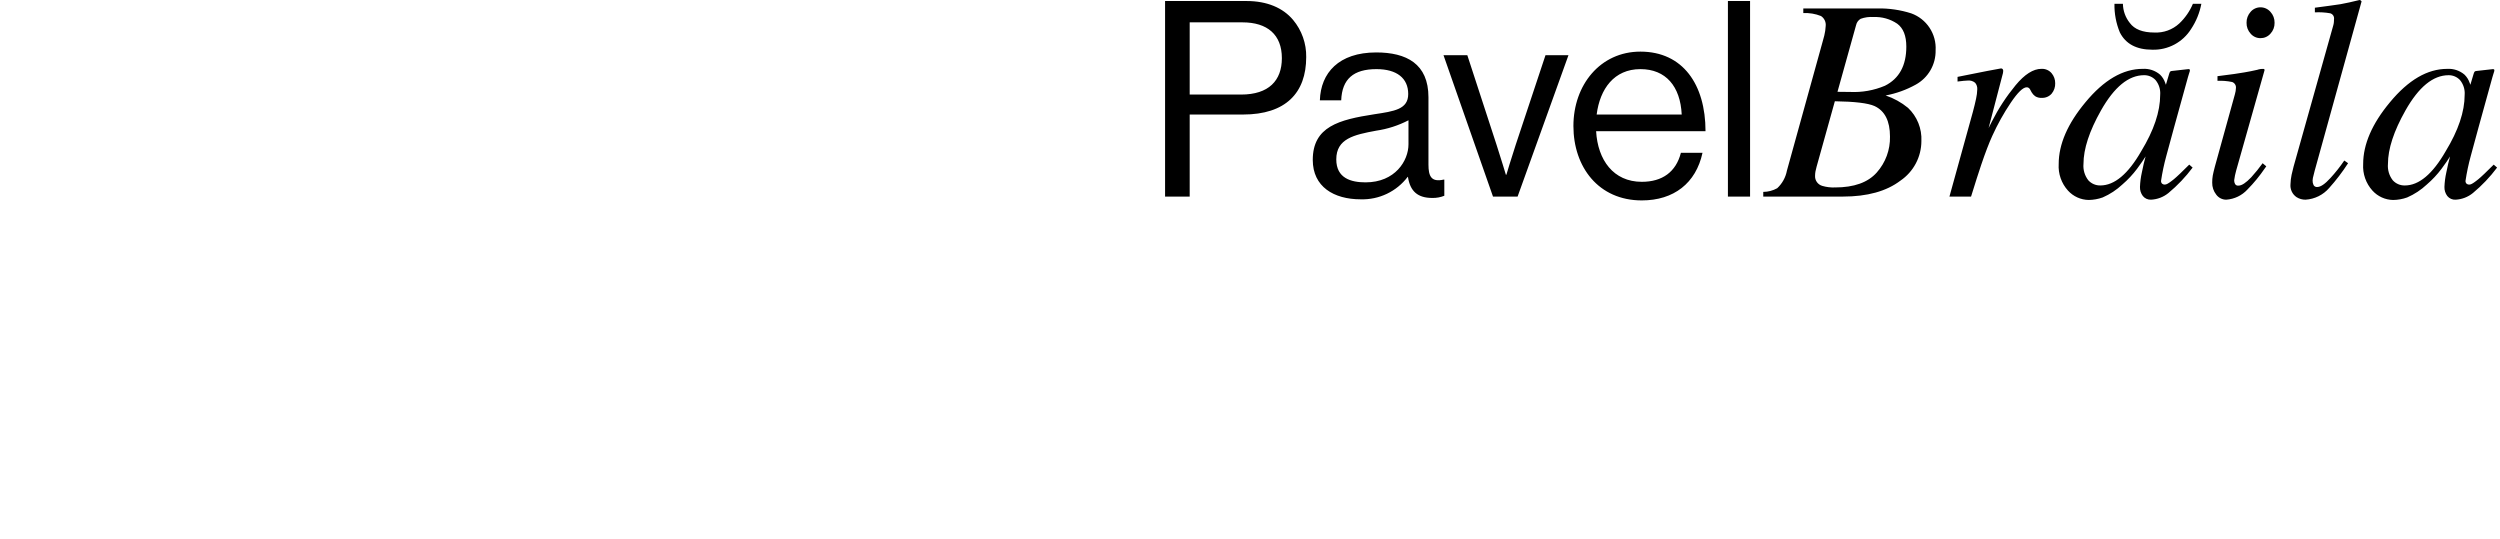 <?xml version="1.0" standalone="no"?>
<!DOCTYPE svg PUBLIC "-//W3C//DTD SVG 20010904//EN" "http://www.w3.org/TR/2001/REC-SVG-20010904/DTD/svg10.dtd">
<!-- Created using Krita: https://krita.org -->
<svg xmlns="http://www.w3.org/2000/svg" 
    xmlns:xlink="http://www.w3.org/1999/xlink"
    xmlns:krita="http://krita.org/namespaces/svg/krita"
    xmlns:sodipodi="http://sodipodi.sourceforge.net/DTD/sodipodi-0.dtd"
    width="871.2pt"
    height="187.92pt"
    viewBox="0 0 871.2 187.92">
<defs/>
<path id="PavelBrăila" transform="matrix(0.72 0 0 0.72 406.005 -0.006)" fill="#000000" fill-rule="evenodd" stroke-opacity="0" stroke="#000000" stroke-width="0" stroke-linecap="square" stroke-linejoin="bevel" d="M0 95.153L11.915 95.153L11.915 55.44L37.729 55.44C58.378 55.44 68.308 44.982 68.308 27.64C68.423 21.072 66.166 14.677 61.953 9.636C57.056 3.811 49.378 0.502 39.449 0.502L0 0.502ZM11.915 10.829L37.466 10.829C49.513 10.829 56.528 16.784 56.528 28.168C56.528 39.025 50.173 45.775 36.804 45.775L11.915 45.775ZM129.331 95.816C131.324 95.862 133.306 95.501 135.155 94.756L135.155 86.948L134.758 86.948C128.801 88.273 127.478 85.228 127.478 79.668L127.478 47.1C127.478 30.818 116.756 25.388 102.194 25.388C84.057 25.388 75.32 35.325 74.923 48.555L85.25 48.555C85.645 38.23 91.207 33.465 102.326 33.465C112.121 33.465 117.681 37.833 117.681 45.51C117.681 52.925 110.931 53.852 101.267 55.307C84.19 57.955 71.48 61.264 71.48 77.414C71.48 90.388 81.675 96.478 94.647 96.478C99.033 96.617 103.389 95.704 107.349 93.815C111.31 91.927 114.762 89.118 117.416 85.623L117.549 85.623C118.608 92.638 122.316 95.816 129.331 95.816ZM97.029 88.271C90.014 88.271 82.865 86.284 82.865 77.151C82.865 67.091 91.469 65.239 102.194 63.252C107.644 62.461 112.922 60.76 117.809 58.222L117.809 69.857C117.814 77.811 111.329 88.271 97.029 88.271ZM158.715 95.153L170.622 95.153L195.246 26.713L184.127 26.713L169.695 70.134C167.707 76.091 165.2 84.566 165.2 84.566L164.944 84.566C164.944 84.566 162.429 76.226 160.449 70.134L146.284 26.713L134.756 26.713ZM230.727 97.008C246.217 97.008 256.939 88.666 260.116 73.974L249.657 73.974C247.274 83.239 240.666 88.006 230.73 88.006C216.963 88.006 209.415 77.414 208.623 63.514L261.574 63.514C261.574 40.878 250.586 24.993 230.067 24.993C210.608 24.993 197.636 41.143 197.636 60.999C197.636 80.856 209.811 97.008 230.727 97.008ZM230.065 33.465C242.367 33.465 249.394 41.805 250.054 55.44L208.888 55.44C210.473 42.995 217.358 33.465 230.065 33.465ZM272.414 95.153L283.136 95.153L283.136 0.502L272.414 0.502ZM325.445 44.445L334.459 12.137C334.596 11.505 334.864 10.909 335.245 10.387C335.626 9.864 336.112 9.427 336.671 9.104C338.642 8.389 340.743 8.098 342.834 8.252C346.929 8.058 350.978 9.194 354.373 11.491C357.302 13.649 358.766 17.34 358.766 22.566C358.766 31.745 355.314 38.061 348.408 41.514C343.088 43.761 337.33 44.785 331.561 44.512ZM324.276 90.724C322.181 90.822 320.085 90.568 318.073 89.974C317.014 89.668 316.09 89.007 315.458 88.104C314.826 87.2 314.522 86.106 314.598 85.006C314.604 84.308 314.672 83.612 314.801 82.926C314.942 82.156 315.125 81.394 315.348 80.643L324.17 49.019C333.807 49.154 340.208 49.926 343.374 51.335C348.364 53.653 350.859 58.584 350.859 66.126C350.998 72.519 348.707 78.733 344.453 83.506C340.18 88.323 333.454 90.731 324.276 90.731L324.276 90.731ZM289.515 95.153L328.093 95.153C339.86 95.153 349.13 92.586 355.901 87.452C359.024 85.327 361.582 82.472 363.351 79.134C365.121 75.797 366.05 72.078 366.058 68.3C366.204 65.311 365.701 62.324 364.584 59.547C363.466 56.77 361.761 54.268 359.585 52.212C356.367 49.571 352.695 47.539 348.749 46.215C353.861 45.262 358.786 43.489 363.332 40.965C366.298 39.334 368.762 36.921 370.456 33.99C372.15 31.059 373.01 27.72 372.942 24.335C373.162 20.487 372.133 16.668 370.009 13.451C367.886 10.234 364.779 7.788 361.153 6.478C355.915 4.803 350.437 3.997 344.938 4.093L308.901 4.093L308.901 6.343C311.821 6.19 314.741 6.674 317.456 7.762C318.249 8.276 318.883 9.001 319.287 9.856C319.69 10.711 319.847 11.662 319.739 12.601C319.661 14.164 319.433 15.716 319.057 17.235C318.83 18.1 318.502 19.303 318.073 20.846L300.973 82.595C300.358 85.864 298.709 88.851 296.269 91.112C294.206 92.264 291.885 92.875 289.522 92.887L289.522 95.134ZM404.56 33.129C404.33 33.129 402.113 33.539 397.91 34.357C393.706 35.176 389.831 35.948 386.284 36.673L383.556 37.22L383.556 39.47C384.691 39.333 385.668 39.219 386.487 39.129C387.165 39.046 387.848 39.001 388.531 38.992C389.166 38.925 389.807 38.987 390.417 39.175C391.027 39.362 391.593 39.671 392.08 40.083C392.813 40.956 393.179 42.08 393.102 43.218C393.059 44.755 392.865 46.284 392.522 47.784C392.136 49.648 391.625 51.761 390.989 54.122L379.633 95.153L390.097 95.153C392.159 88.474 393.807 83.317 395.042 79.683C396.998 73.912 398.772 69.277 400.365 65.778C402.906 60.177 405.906 54.796 409.337 49.691C412.679 44.738 415.237 42.262 417.012 42.262C417.335 42.249 417.655 42.331 417.932 42.498C418.19 42.666 418.41 42.886 418.578 43.144L419.394 44.644C419.821 45.392 420.4 46.042 421.093 46.553C422.044 47.16 423.166 47.446 424.291 47.37C425.19 47.416 426.087 47.259 426.917 46.911C427.747 46.564 428.488 46.034 429.085 45.361C430.269 43.94 430.887 42.13 430.819 40.281C430.837 38.513 430.221 36.796 429.082 35.443C428.478 34.733 427.718 34.173 426.862 33.807C426.005 33.44 425.075 33.277 424.145 33.331C420.202 33.331 416.035 35.978 411.646 41.273C407.187 46.684 403.338 52.57 400.169 58.825L398.589 61.977L405.535 35.394C405.577 35.157 405.618 34.814 405.66 34.352C405.665 34.052 405.583 33.756 405.424 33.501C405.327 33.369 405.198 33.265 405.048 33.199C404.899 33.133 404.734 33.107 404.572 33.125L404.572 33.125ZM481.631 45.955C481.631 54.056 478.573 63.133 472.458 73.186C466.111 84.243 459.515 89.77 452.668 89.768C451.577 89.791 450.494 89.581 449.492 89.151C448.489 88.722 447.59 88.083 446.855 87.277C445.095 85.021 444.256 82.178 444.508 79.328C444.508 72.093 447.332 63.471 452.98 53.462C459.409 42.088 466.365 36.401 473.847 36.401C474.876 36.385 475.898 36.583 476.846 36.983C477.795 37.382 478.65 37.975 479.357 38.722C481.034 40.741 481.851 43.34 481.631 45.955ZM473.163 33.335C463.61 33.335 454.377 38.725 445.466 49.506C436.831 59.876 432.513 69.838 432.513 79.389C432.364 81.725 432.686 84.067 433.458 86.276C434.23 88.486 435.437 90.518 437.008 92.253C438.276 93.654 439.819 94.779 441.54 95.56C443.261 96.34 445.124 96.759 447.013 96.79C449.335 96.763 451.635 96.348 453.82 95.562C457.33 94.029 460.553 91.906 463.347 89.286C465.987 87.016 468.372 84.466 470.459 81.68C472.387 79.064 473.759 77.075 474.576 75.71C473.984 77.794 473.383 80.366 472.771 83.428C472.25 85.741 471.941 88.097 471.85 90.466C471.793 92.056 472.287 93.618 473.248 94.886C473.726 95.475 474.336 95.943 475.03 96.25C475.723 96.557 476.48 96.695 477.237 96.653C480.312 96.501 483.258 95.366 485.641 93.417C490.008 89.789 493.933 85.659 497.335 81.114L495.698 79.683L491.248 84.043C490.579 84.674 490.005 85.208 489.526 85.645C489.046 86.082 488.616 86.457 488.234 86.771L487.013 87.717C486.435 88.17 485.825 88.581 485.187 88.945C484.773 89.192 484.305 89.332 483.824 89.352C483.364 89.366 482.914 89.21 482.563 88.912C482.38 88.732 482.24 88.513 482.152 88.272C482.063 88.031 482.029 87.774 482.052 87.519C482.656 83.488 483.498 79.497 484.574 75.566C485.601 71.708 486.847 67.121 488.312 61.806L495.057 37.414C495.251 36.783 495.398 36.295 495.497 35.95C495.594 35.609 495.734 35.145 495.937 34.554C496.025 34.278 496.036 33.984 495.97 33.702C495.881 33.601 495.766 33.526 495.638 33.484C495.51 33.443 495.373 33.436 495.242 33.465L487.387 34.345C487.208 34.337 487.029 34.365 486.862 34.429C486.694 34.493 486.542 34.591 486.415 34.717C486.203 35.089 486.04 35.486 485.93 35.9L484.399 41.038L484.056 40.092C483.549 38.598 482.699 37.243 481.574 36.136C479.244 34.146 476.226 33.142 473.168 33.34L473.168 33.34ZM459.503 1.845C459.404 6.587 460.291 11.299 462.105 15.681C464.921 21.272 470.168 24.067 477.848 24.066C481.574 24.174 485.265 23.306 488.553 21.549C491.841 19.792 494.612 17.205 496.593 14.046C499.049 10.353 500.738 6.204 501.561 1.845L497.47 1.845C495.957 5.452 493.705 8.703 490.86 11.387C489.239 12.879 487.338 14.033 485.266 14.782C483.194 15.531 480.994 15.86 478.794 15.75C473.159 15.75 469.205 14.205 466.934 11.115C464.822 8.483 463.646 5.22 463.593 1.845L459.505 1.845ZM530.181 18.477C531.089 18.483 531.987 18.295 532.816 17.924C533.645 17.554 534.385 17.01 534.986 16.329C536.325 14.902 537.048 13.003 536.997 11.046C537.044 9.081 536.322 7.172 534.986 5.73C534.39 5.042 533.652 4.49 532.822 4.113C531.993 3.737 531.092 3.544 530.181 3.549C529.275 3.543 528.379 3.735 527.555 4.112C526.731 4.489 525.999 5.041 525.411 5.73C524.094 7.182 523.386 9.087 523.433 11.046C523.394 12.985 524.102 14.866 525.411 16.296C525.999 16.986 526.73 17.539 527.554 17.916C528.378 18.292 529.275 18.484 530.181 18.477ZM528.567 33.811C526.627 34.267 524.577 34.676 522.416 35.039C520.747 35.312 519.091 35.572 517.448 35.822C515.804 36.071 513.11 36.423 509.366 36.879L509.366 39.129C511.752 39.017 514.143 39.211 516.48 39.706C517.086 39.925 517.597 40.347 517.926 40.9C518.255 41.453 518.382 42.103 518.285 42.739C518.284 43.198 518.238 43.655 518.148 44.105C518.056 44.559 517.945 45.051 517.807 45.602L508.107 80.636C507.606 82.546 507.265 83.989 507.085 84.963C506.89 86.1 506.799 87.252 506.813 88.406C506.769 90.503 507.456 92.552 508.756 94.2C509.314 94.966 510.048 95.588 510.895 96.015C511.742 96.442 512.678 96.66 513.627 96.653C517.536 96.386 521.198 94.629 523.852 91.746C526.976 88.58 529.805 85.135 532.303 81.455L532.987 80.508L531.215 79.011C529.505 81.385 527.662 83.66 525.693 85.825C523.147 88.506 521.102 89.847 519.558 89.847C519.224 89.904 518.881 89.856 518.575 89.71C518.27 89.563 518.018 89.325 517.855 89.028C517.57 88.482 517.429 87.872 517.445 87.256C517.648 85.69 517.965 84.141 518.392 82.621L532.154 33.957C532.173 33.841 532.153 33.721 532.098 33.617C532.043 33.512 531.956 33.428 531.849 33.378C530.741 33.299 529.628 33.447 528.579 33.811ZM546.2 80.636C545.808 82.136 545.487 83.454 545.24 84.59C544.922 86.092 544.74 87.62 544.696 89.156C544.579 90.368 544.791 91.589 545.307 92.692C545.823 93.794 546.626 94.738 547.632 95.425C548.939 96.252 550.46 96.679 552.006 96.653C554.189 96.518 556.324 95.948 558.284 94.977C560.243 94.005 561.989 92.652 563.419 90.996C566.785 87.248 569.847 83.237 572.575 79.001L570.737 77.705C568.72 80.683 566.486 83.507 564.053 86.156C561.418 89.066 559.282 90.52 557.646 90.518C557.293 90.556 556.937 90.489 556.622 90.325C556.307 90.162 556.047 89.909 555.874 89.598C555.54 88.909 555.377 88.149 555.401 87.384C555.401 86.971 555.447 86.559 555.538 86.156C555.628 85.749 555.923 84.566 556.423 82.607L579.112 0.681C579.019 0.501 578.885 0.346 578.72 0.228C578.556 0.109 578.366 0.031 578.166 0C574.511 0.91 571.404 1.592 568.844 2.046C568.021 2.182 566.273 2.432 563.601 2.796C560.929 3.161 558.564 3.476 556.504 3.743L556.504 5.993C558.982 5.858 561.467 6.006 563.911 6.435C564.512 6.599 565.034 6.977 565.376 7.497C565.719 8.017 565.86 8.645 565.773 9.262C565.773 9.627 565.75 10.104 565.705 10.694C565.658 11.295 565.544 11.89 565.364 12.466ZM628.994 45.962C628.994 54.063 625.937 63.14 619.822 73.193C613.476 84.25 606.88 89.777 600.033 89.775C598.943 89.799 597.859 89.588 596.856 89.159C595.853 88.729 594.954 88.09 594.218 87.284C592.46 85.027 591.62 82.185 591.871 79.335C591.871 72.1 594.695 63.478 600.343 53.469C606.771 42.095 613.726 36.408 621.21 36.408C622.239 36.392 623.261 36.59 624.209 36.99C625.158 37.389 626.013 37.982 626.72 38.729C628.397 40.748 629.214 43.347 628.994 45.962ZM620.527 33.342C610.973 33.342 601.741 38.733 592.829 49.513C584.194 59.883 579.876 69.845 579.876 79.396C579.728 81.732 580.049 84.074 580.821 86.283C581.593 88.493 582.8 90.525 584.371 92.26C585.639 93.661 587.181 94.786 588.902 95.567C590.622 96.347 592.485 96.766 594.374 96.797C596.696 96.771 598.996 96.356 601.181 95.57C604.692 94.036 607.914 91.913 610.708 89.293C613.348 87.023 615.733 84.473 617.82 81.687C619.747 79.072 621.12 77.082 621.937 75.718C621.347 77.801 620.745 80.374 620.131 83.435C619.61 85.748 619.302 88.104 619.211 90.474C619.154 92.063 619.648 93.625 620.609 94.893C621.087 95.482 621.697 95.95 622.391 96.257C623.084 96.564 623.841 96.703 624.598 96.66C627.673 96.508 630.619 95.374 633.002 93.424C637.37 89.796 641.295 85.667 644.696 81.121L643.059 79.69L638.609 84.05C637.939 84.681 637.365 85.215 636.887 85.652C636.409 86.089 635.978 86.464 635.595 86.778L634.376 87.724C633.797 88.177 633.186 88.587 632.548 88.952C632.134 89.199 631.666 89.339 631.185 89.359C630.725 89.373 630.275 89.217 629.924 88.919C629.741 88.739 629.601 88.52 629.513 88.279C629.424 88.038 629.39 87.781 629.413 87.526C630.017 83.495 630.859 79.504 631.935 75.573C632.962 71.715 634.208 67.129 635.673 61.813L642.418 37.421C642.612 36.79 642.759 36.302 642.858 35.957C642.955 35.616 643.095 35.152 643.298 34.561C643.387 34.285 643.399 33.99 643.331 33.709C643.242 33.608 643.127 33.533 642.999 33.491C642.871 33.45 642.734 33.443 642.603 33.472L634.75 34.352C634.571 34.344 634.392 34.373 634.224 34.437C634.056 34.5 633.904 34.598 633.776 34.724C633.565 35.096 633.402 35.494 633.291 35.907L631.76 41.046L631.417 40.099C630.909 38.605 630.059 37.25 628.935 36.144C626.605 34.153 623.587 33.15 620.529 33.347L620.529 33.347Z" sodipodi:nodetypes="cccccccccccccccccccccccccccccccccccccccccccccccccccccccccccccccccccccccccccccccccccccccccccccccccccccccccccccccccccccccccccccccccccccccccccccccccccccccccccccccccccccccccccccccccccccccccccccccccccccccccccccccccccccccccccccccccccccccccccccccccccccccccccccccccccccccccccccccccccccccccccccccccccccccccccccccccccccccccccccccccccccccccccccccccccccccccccccccccccccc"/>
</svg>
